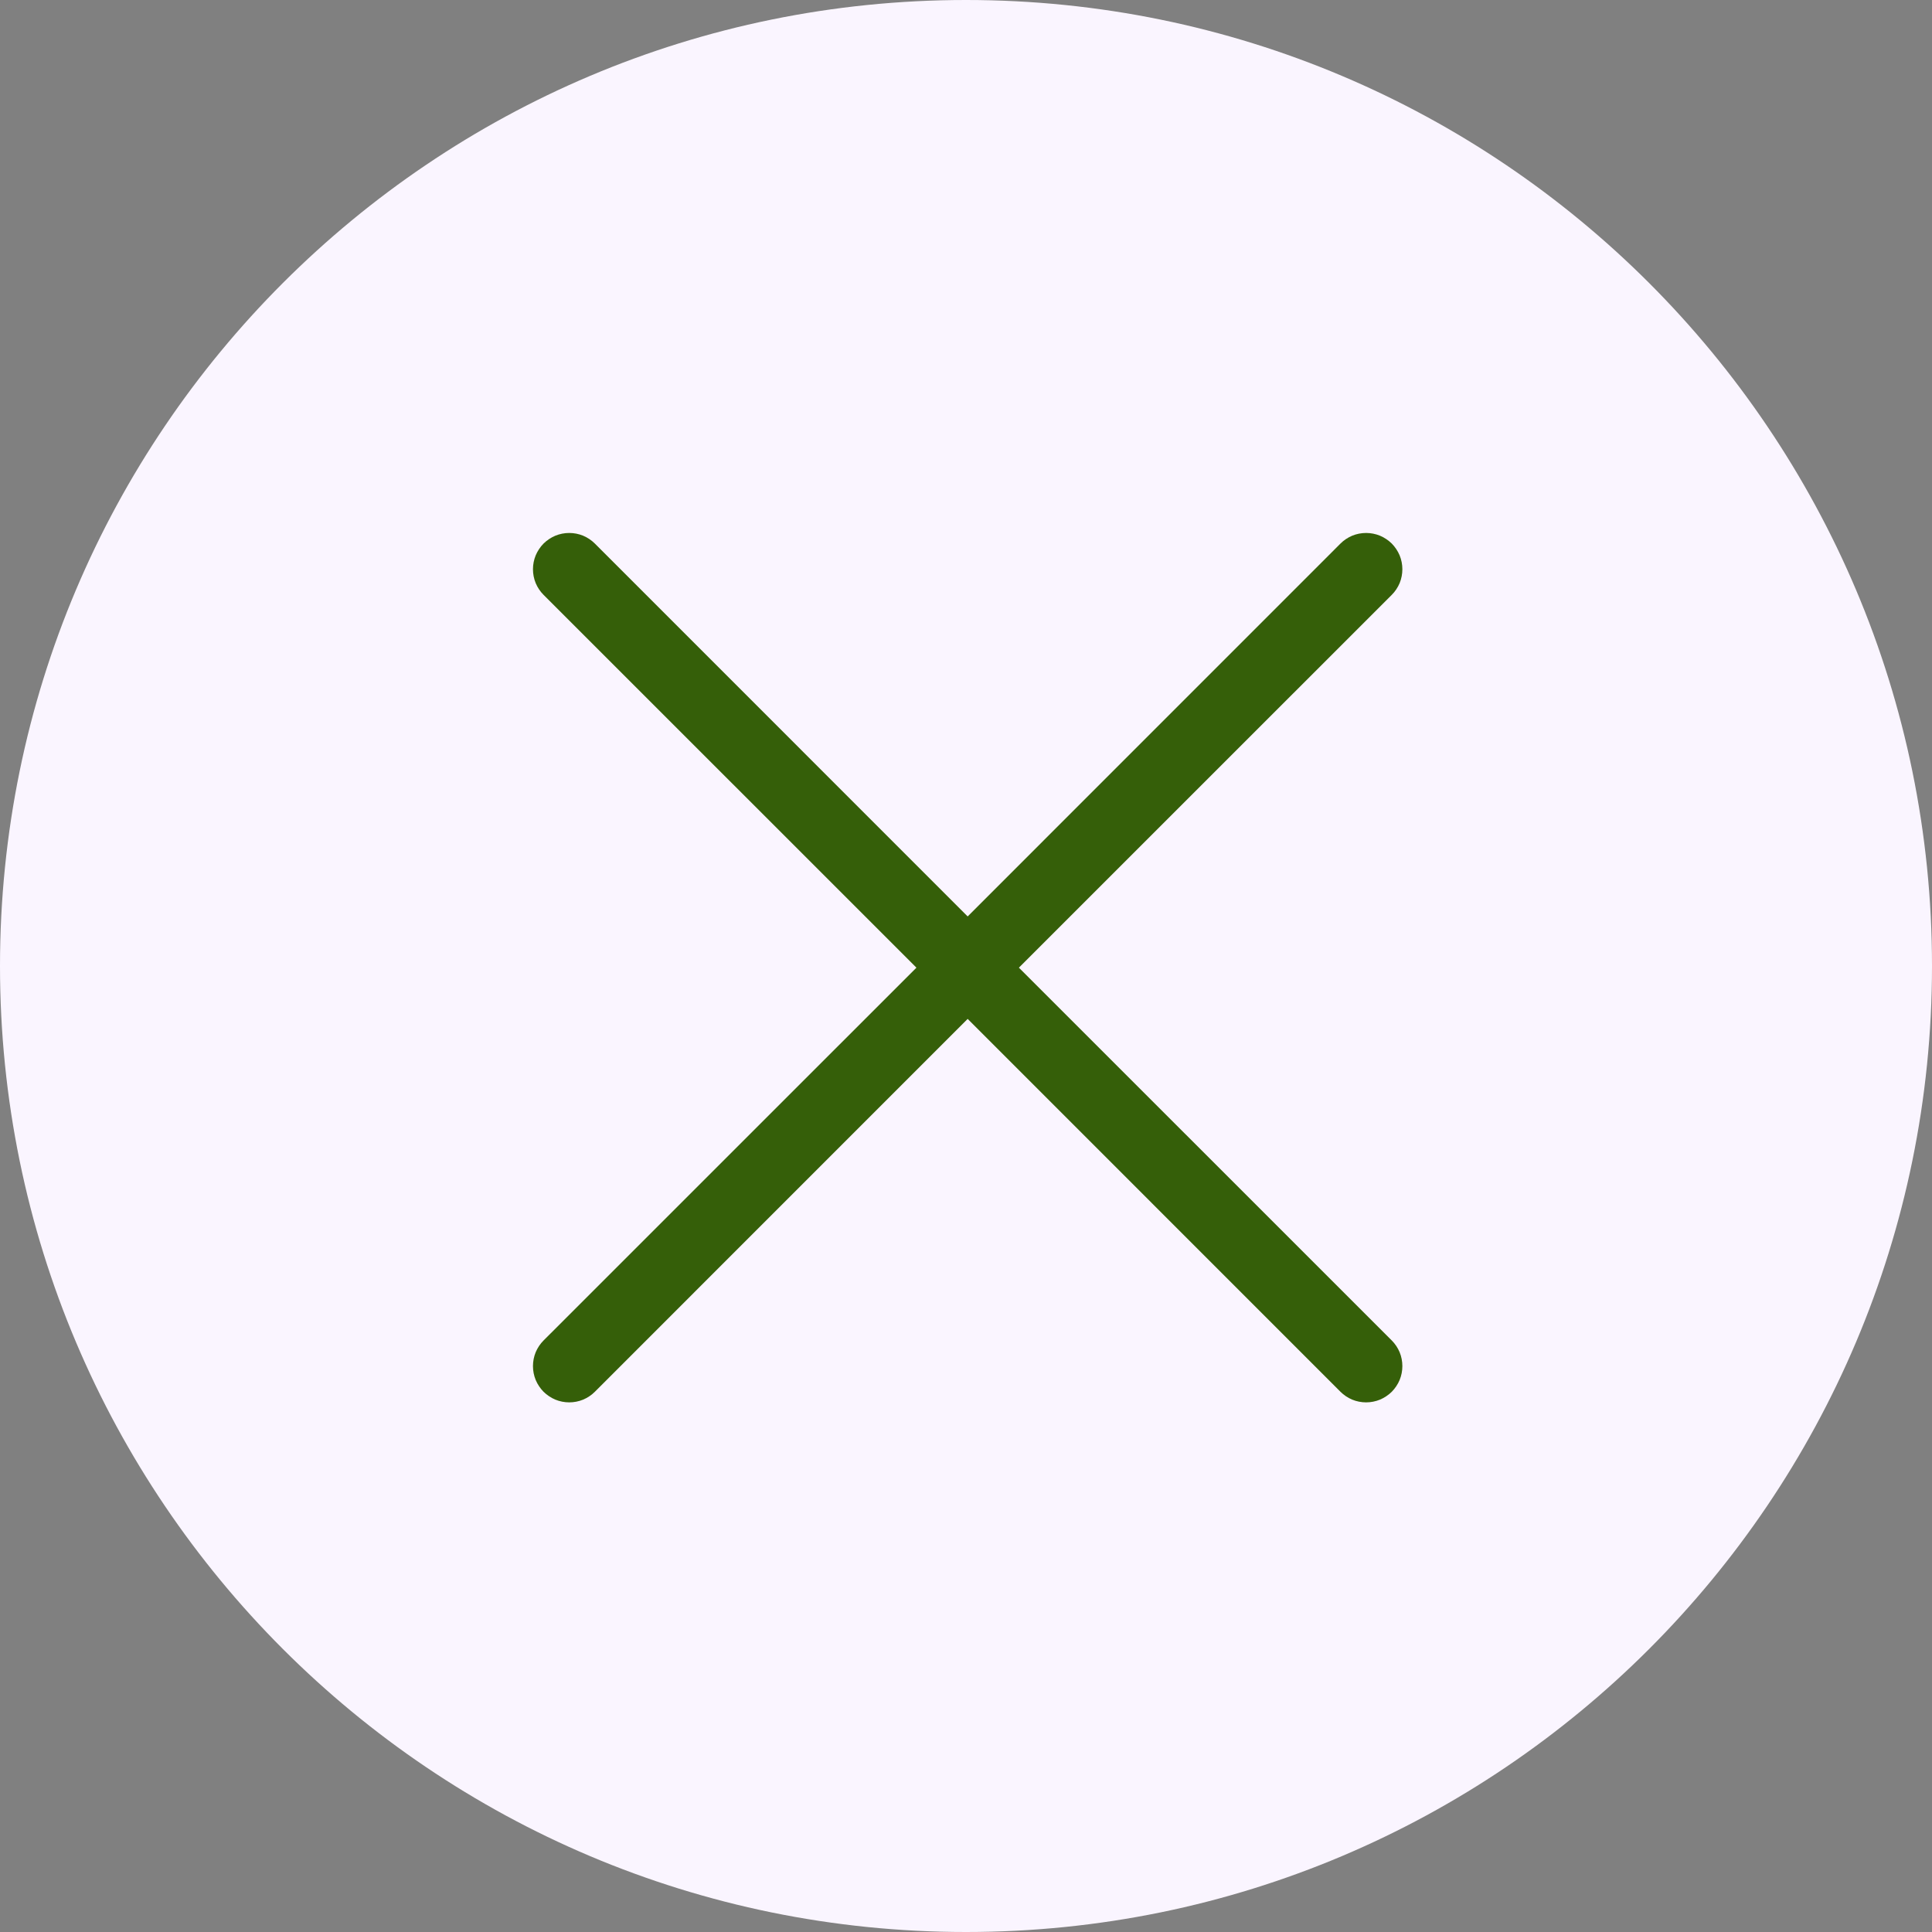 <svg width="29" height="29" viewBox="0 0 29 29" fill="none" xmlns="http://www.w3.org/2000/svg">
<rect x="0" y="0" width="29" height="29" fill="#808080" stroke="none"/>
<g id="Group 11">
<path id="Oval" d="M14.5 29C22.508 29 29 22.508 29 14.5C29 6.492 22.508 0 14.5 0C6.492 0 0 6.492 0 14.5C0 22.508 6.492 29 14.5 29Z" fill="#FAF5FF"/>
<path id="Vector" d="M8.159 8.929C8.109 8.879 8.069 8.819 8.041 8.753C8.014 8.687 8 8.616 8 8.544C8 8.473 8.014 8.402 8.041 8.336C8.069 8.27 8.109 8.21 8.159 8.159C8.21 8.109 8.27 8.069 8.336 8.041C8.402 8.014 8.473 8 8.544 8C8.616 8 8.687 8.014 8.753 8.041C8.819 8.069 8.879 8.109 8.929 8.159L14.525 13.756L20.121 8.159C20.171 8.109 20.231 8.069 20.297 8.041C20.363 8.014 20.434 8 20.506 8C20.577 8 20.648 8.014 20.714 8.041C20.78 8.069 20.84 8.109 20.891 8.159C20.941 8.21 20.981 8.27 21.009 8.336C21.036 8.402 21.05 8.473 21.05 8.544C21.05 8.616 21.036 8.687 21.009 8.753C20.981 8.819 20.941 8.879 20.891 8.929L15.294 14.525L20.891 20.121C20.941 20.171 20.981 20.231 21.009 20.297C21.036 20.363 21.05 20.434 21.05 20.506C21.05 20.577 21.036 20.648 21.009 20.714C20.981 20.78 20.941 20.84 20.891 20.891C20.84 20.941 20.78 20.981 20.714 21.009C20.648 21.036 20.577 21.05 20.506 21.05C20.434 21.05 20.363 21.036 20.297 21.009C20.231 20.981 20.171 20.941 20.121 20.891L14.525 15.294L8.929 20.891C8.879 20.941 8.819 20.981 8.753 21.009C8.687 21.036 8.616 21.05 8.544 21.05C8.473 21.05 8.402 21.036 8.336 21.009C8.27 20.981 8.21 20.941 8.159 20.891C8.109 20.84 8.069 20.78 8.041 20.714C8.014 20.648 8 20.577 8 20.506C8 20.434 8.014 20.363 8.041 20.297C8.069 20.231 8.109 20.171 8.159 20.121L13.756 14.525L8.159 8.929Z" fill="#355f09"/>
</g>
</svg>
